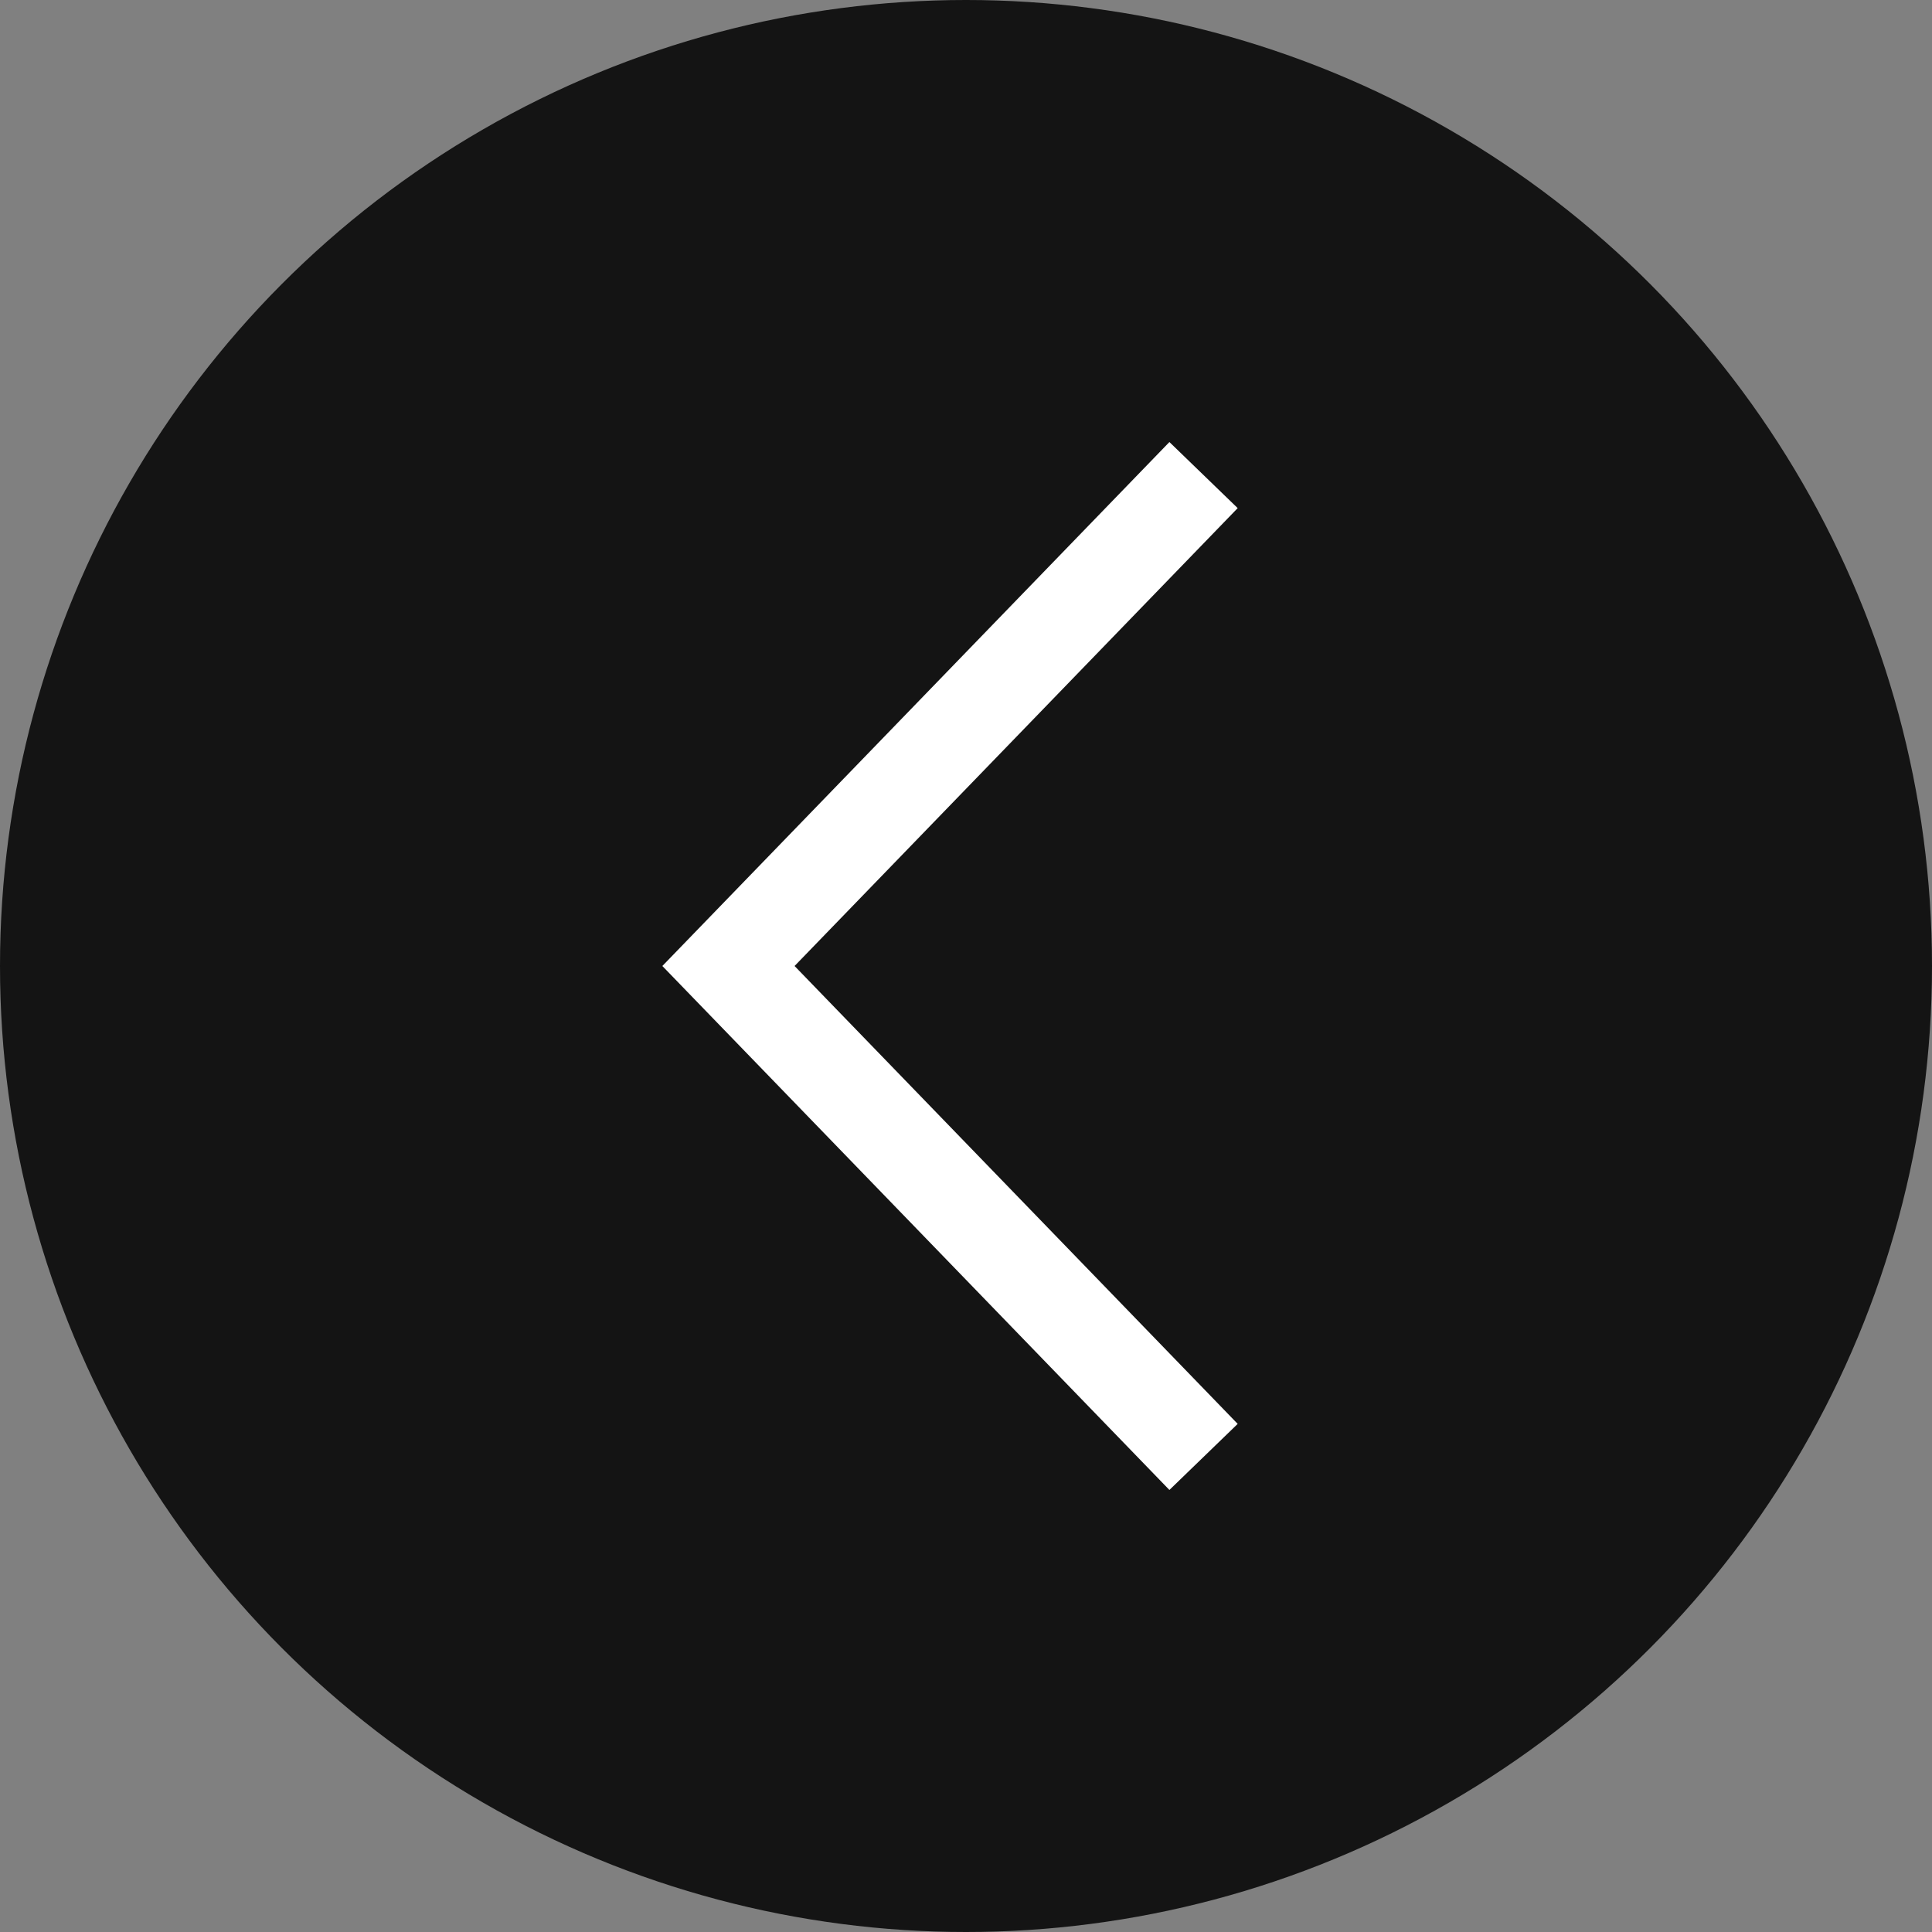 <?xml version="1.0" encoding="UTF-8"?> <svg xmlns="http://www.w3.org/2000/svg" width="183" height="183" viewBox="0 0 183 183" fill="none"><rect x="0" y="0" width="183" height="183" fill="#808080" stroke="none"/> <circle cx="91.5" cy="91.5" r="91.5" fill="#141414"></circle> <path d="M114 45L69 91.5L114 138" stroke="white" stroke-width="9"></path> </svg> 